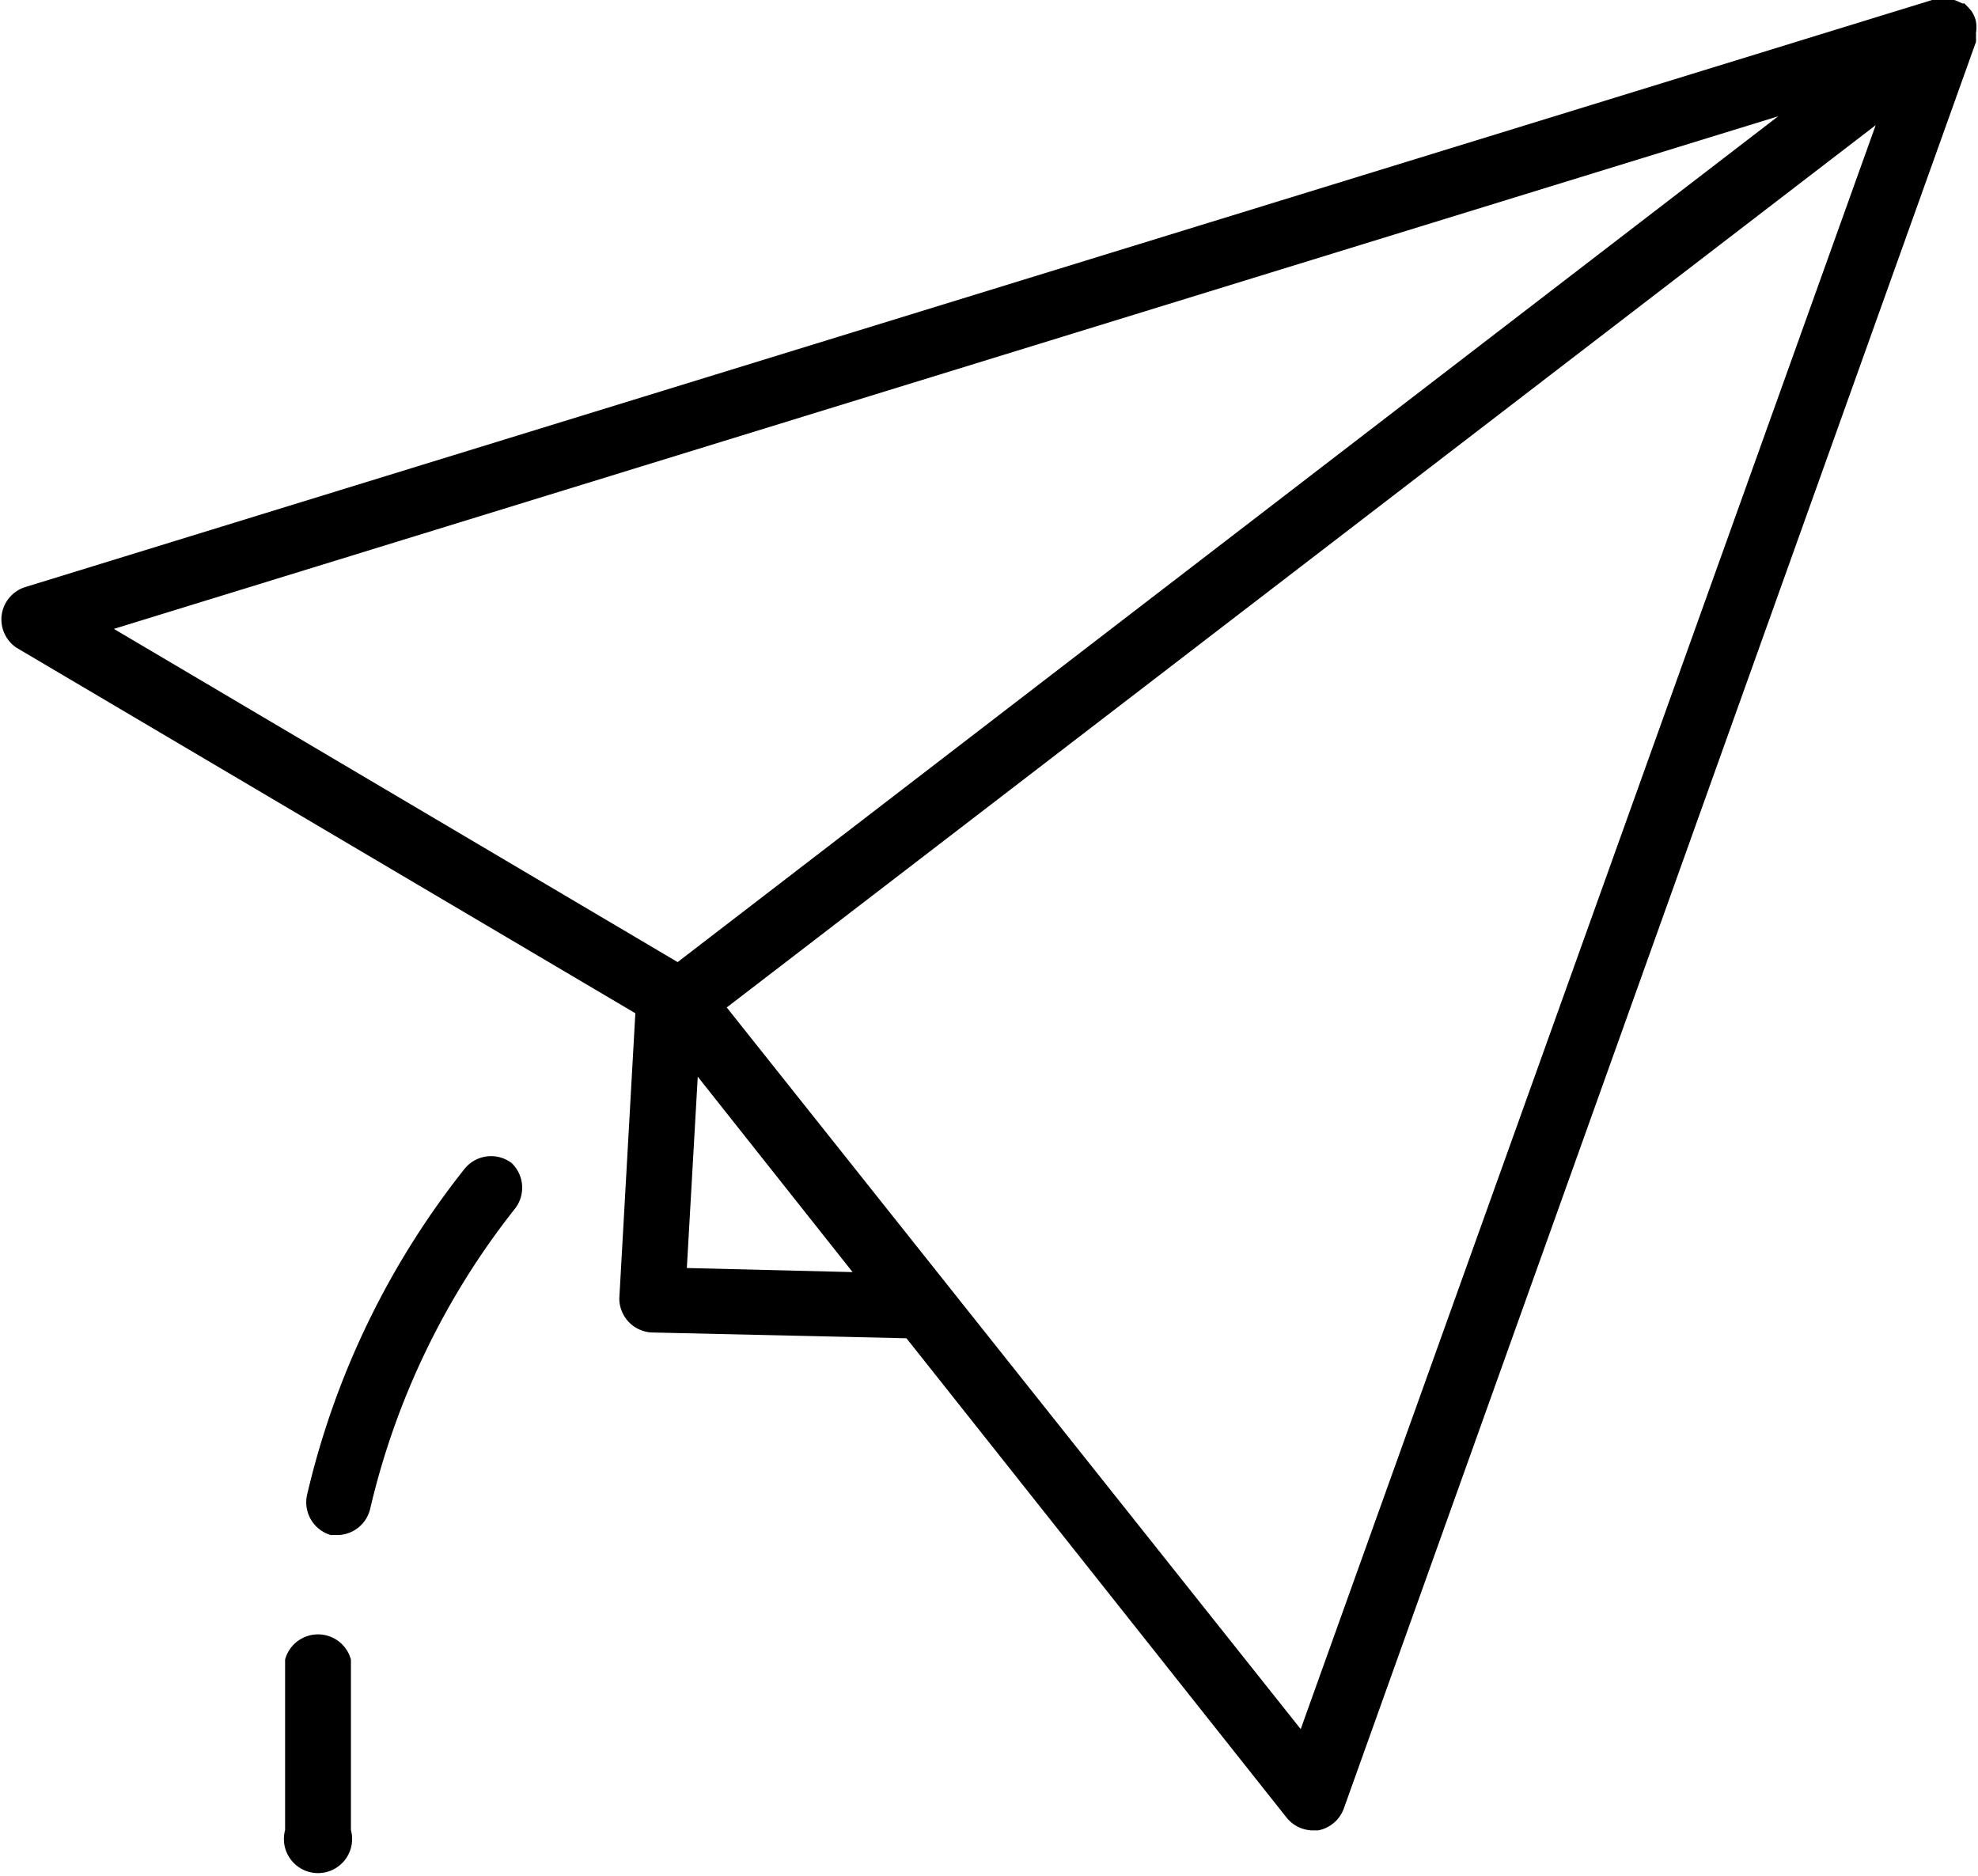 <?xml version="1.0" encoding="UTF-8"?>
<!DOCTYPE svg PUBLIC '-//W3C//DTD SVG 1.0//EN'
          'http://www.w3.org/TR/2001/REC-SVG-20010904/DTD/svg10.dtd'>
<svg data-name="Layer 2" height="55.0" preserveAspectRatio="xMidYMid meet" version="1.0" viewBox="3.0 4.7 58.0 55.0" width="58.0" xmlns="http://www.w3.org/2000/svg" xmlns:xlink="http://www.w3.org/1999/xlink" zoomAndPan="magnify"
><g id="change1_1"
  ><path d="M3.48,23.69,21.63,34.41l-.47,8.36a1,1,0,0,0,.94,1l7.48.17L40.73,58a1,1,0,0,0,.76.37l.16,0a1,1,0,0,0,.75-.63L60.94,5.93a.7.7,0,0,0,0-.14.5.5,0,0,0,0-.12,1,1,0,0,0,0-.34h0A.83.83,0,0,0,60.79,5l-.09-.1-.1-.1-.06,0-.13-.06a.76.76,0,0,0-.2-.06l-.13,0a.67.67,0,0,0-.28,0h-.08l-56,17.24a1,1,0,0,0-.67.81A1,1,0,0,0,3.48,23.69ZM23.14,41.88l.32-5.61L28,42Zm18,13.52L24.31,34.24,58,8.37Zm14-47.29L22.87,32.91,6.34,23.14Z"
  /></g
  ><g id="change1_2"
  ><path d="M12.7,49.71l.21,0a1,1,0,0,0,.94-.75,22.39,22.39,0,0,1,4.25-8.82A1,1,0,0,0,18,38.8a1,1,0,0,0-1.36.15A24.19,24.19,0,0,0,12,48.55,1,1,0,0,0,12.7,49.71Z"
  /></g
  ><g id="change1_3"
  ><path d="M11.36,53.36v5a1,1,0,1,0,1.93,0v-5a1,1,0,0,0-1.93,0Z"
  /></g
></svg
>
